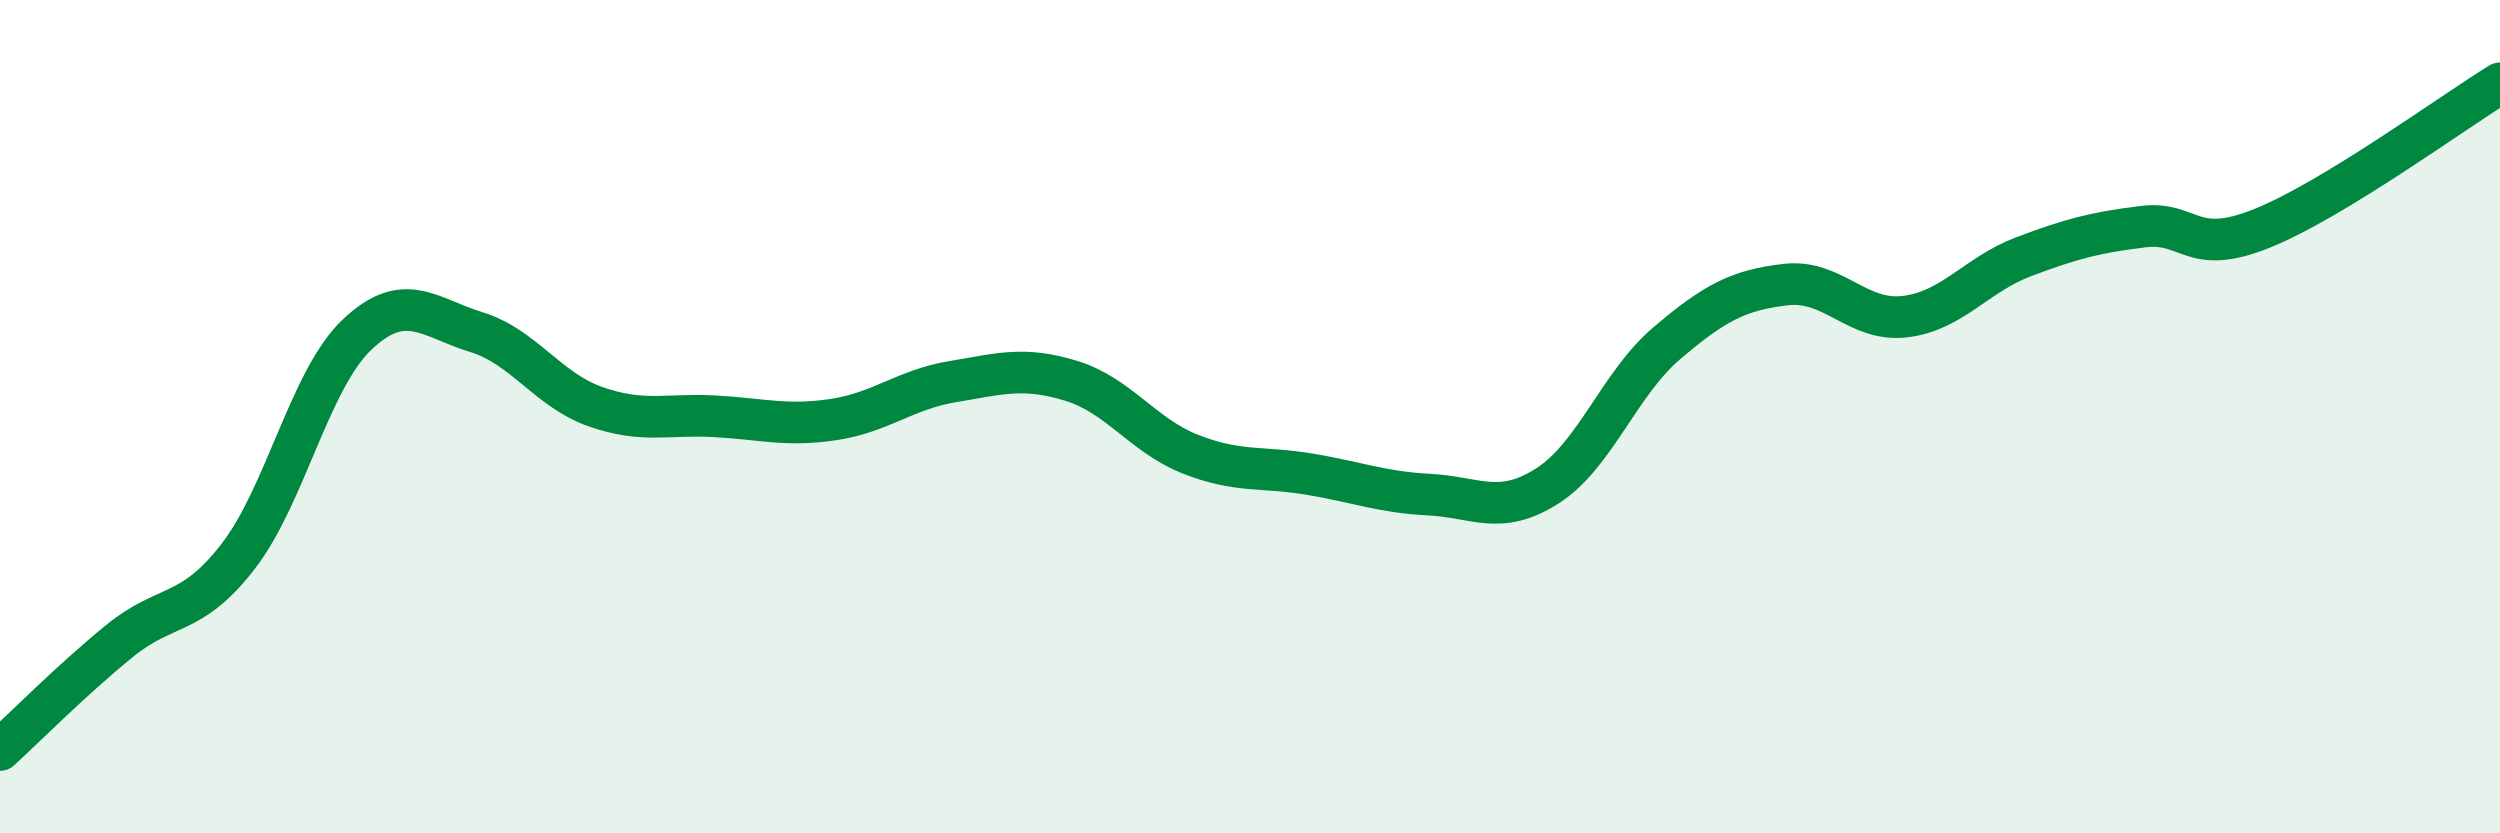 
    <svg width="60" height="20" viewBox="0 0 60 20" xmlns="http://www.w3.org/2000/svg">
      <path
        d="M 0,18 C 0.57,17.48 1.72,16.32 2.86,15.39 C 4,14.46 4.57,14.83 5.71,13.36 C 6.85,11.89 7.43,9.11 8.57,8.03 C 9.71,6.95 10.29,7.62 11.43,7.97 C 12.57,8.32 13.15,9.36 14.29,9.76 C 15.43,10.16 16,9.93 17.14,9.99 C 18.28,10.05 18.86,10.24 20,10.07 C 21.14,9.9 21.72,9.35 22.86,9.16 C 24,8.97 24.57,8.79 25.71,9.14 C 26.85,9.49 27.43,10.45 28.57,10.9 C 29.71,11.35 30.29,11.19 31.43,11.38 C 32.57,11.57 33.15,11.81 34.29,11.87 C 35.43,11.93 36,12.39 37.14,11.66 C 38.28,10.93 38.86,9.21 40,8.24 C 41.14,7.27 41.72,6.96 42.86,6.83 C 44,6.7 44.57,7.73 45.71,7.6 C 46.85,7.47 47.43,6.59 48.57,6.16 C 49.71,5.73 50.29,5.58 51.43,5.44 C 52.57,5.3 52.58,6.17 54.29,5.48 C 56,4.79 58.86,2.7 60,2L60 20L0 20Z"
        fill="#008740"
        opacity="0.1"
        stroke-linecap="round"
        stroke-linejoin="round"
      />
      <path
        d="M 0,18 C 0.57,17.48 1.72,16.32 2.86,15.39 C 4,14.46 4.57,14.83 5.71,13.36 C 6.85,11.89 7.43,9.11 8.57,8.03 C 9.71,6.95 10.29,7.62 11.43,7.97 C 12.57,8.32 13.15,9.36 14.29,9.76 C 15.43,10.16 16,9.93 17.14,9.99 C 18.28,10.05 18.86,10.24 20,10.07 C 21.14,9.9 21.72,9.35 22.86,9.16 C 24,8.97 24.57,8.79 25.71,9.14 C 26.85,9.49 27.43,10.45 28.57,10.9 C 29.71,11.35 30.29,11.19 31.43,11.38 C 32.57,11.57 33.15,11.81 34.29,11.87 C 35.43,11.93 36,12.39 37.14,11.66 C 38.28,10.93 38.86,9.21 40,8.24 C 41.14,7.27 41.72,6.96 42.86,6.83 C 44,6.7 44.57,7.73 45.71,7.6 C 46.85,7.47 47.43,6.59 48.57,6.16 C 49.71,5.73 50.29,5.58 51.43,5.44 C 52.57,5.3 52.58,6.17 54.29,5.48 C 56,4.79 58.86,2.7 60,2"
        stroke="#008740"
        stroke-width="1"
        fill="none"
        stroke-linecap="round"
        stroke-linejoin="round"
      />
    </svg>
  
